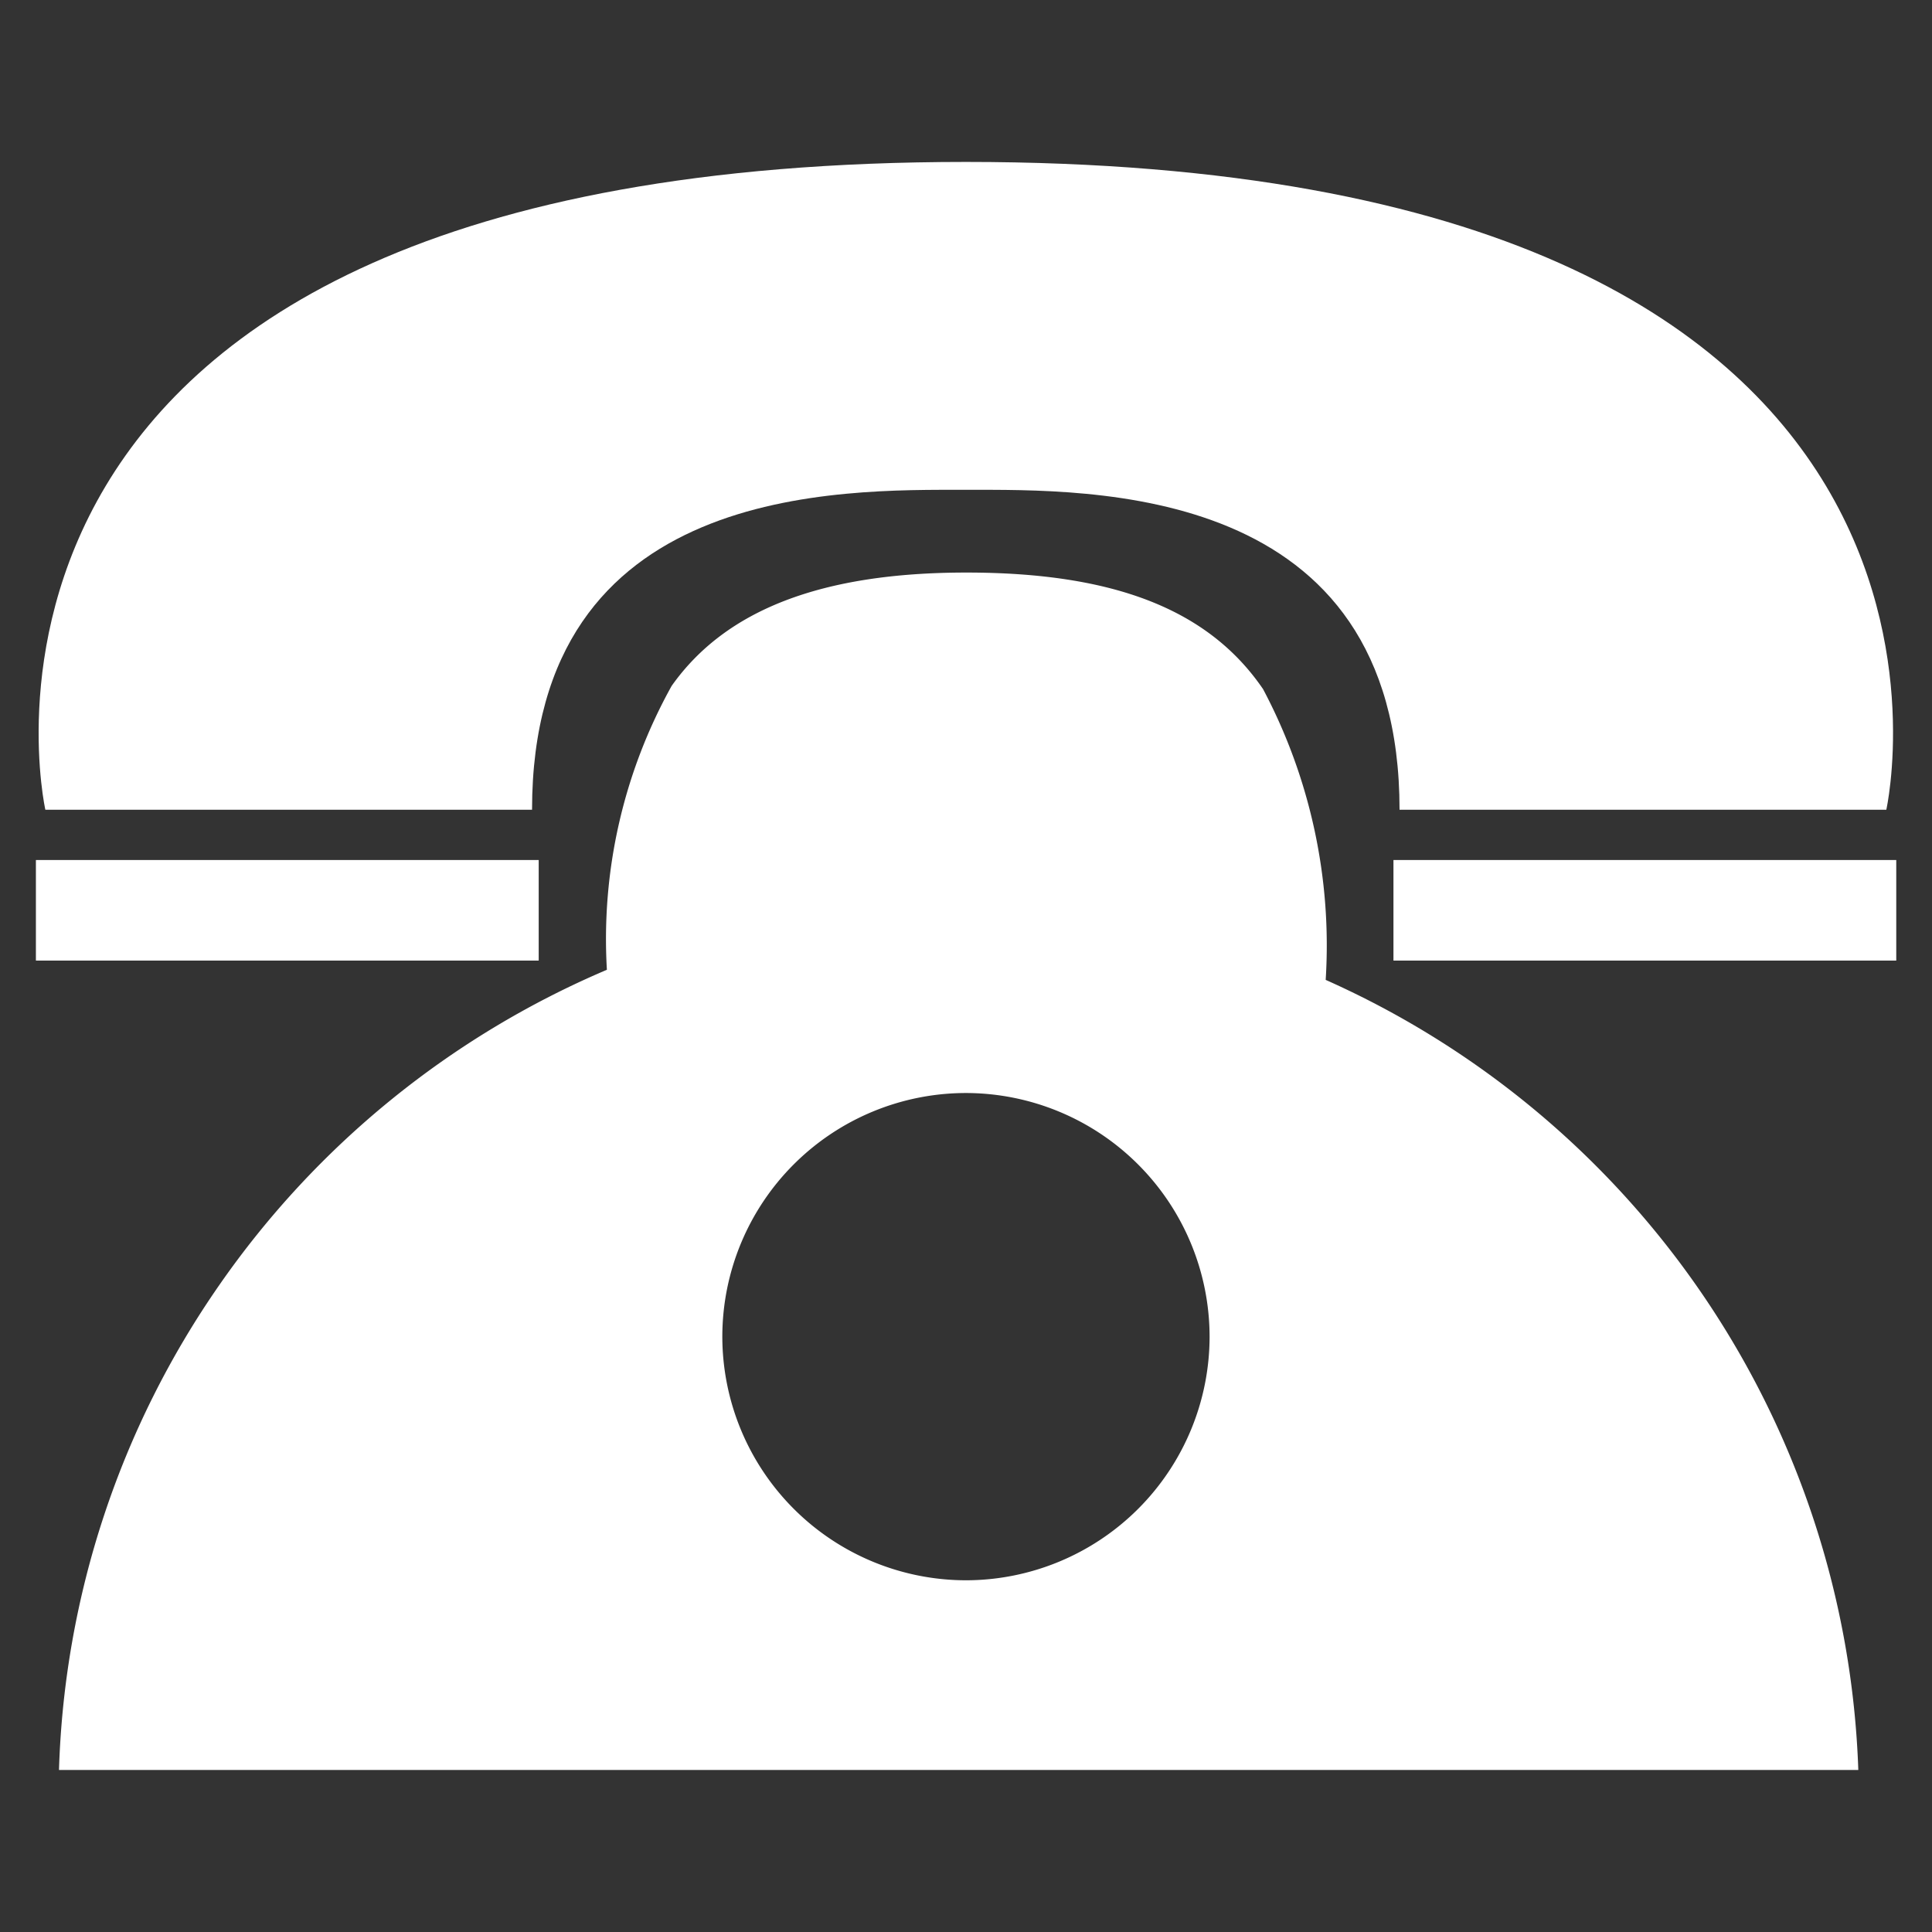 <?xml version="1.0" encoding="UTF-8"?> <svg xmlns="http://www.w3.org/2000/svg" width="23.516" height="23.516" viewBox="0 0 23.516 23.516"><rect x="0" y="0" width="23.516" height="23.516" fill="#333333" stroke="none"/><g id="Group_170" data-name="Group 170" transform="translate(-517.224 -189.129)"><g id="Group_163" data-name="Group 163"><rect id="Rectangle_83" data-name="Rectangle 83" width="23.516" height="23.516" transform="translate(517.224 189.129)" fill="none"></rect><g id="Group_30" data-name="Group 30"><g id="Group_29" data-name="Group 29"><path id="Path_18" data-name="Path 18" d="M528.981,191.1c-12.979,0-11.205,7.885-11.205,7.885H523.7c0-3.979,3.758-3.894,5.28-3.894s5.279-.085,5.279,3.894h5.925S541.959,191.1,528.981,191.1Z" fill="#fff"></path><rect id="Rectangle_38" data-name="Rectangle 38" width="6.12" height="1.224" transform="translate(517.661 199.597)" fill="#fff"></rect><rect id="Rectangle_39" data-name="Rectangle 39" width="6.12" height="1.224" transform="translate(534.185 199.597)" fill="#fff"></rect></g><path id="Subtraction_1" data-name="Subtraction 1" d="M-1260.876-2306.3h-21.9a10.915,10.915,0,0,1,1.953-5.905,10.967,10.967,0,0,1,4.716-3.835,6.341,6.341,0,0,1,.788-3.455c.657-.929,1.83-1.38,3.587-1.38,1.8,0,2.951.451,3.612,1.419a6.658,6.658,0,0,1,.762,3.539,10.941,10.941,0,0,1,6.483,9.616Zm-10.862-8.24a2.967,2.967,0,0,0-2.964,2.964,2.969,2.969,0,0,0,2.964,2.967,2.969,2.969,0,0,0,2.967-2.964,2.97,2.97,0,0,0-2.965-2.967Z" transform="translate(1800.718 2516.973)" fill="#fff" stroke="rgba(0,0,0,0)" stroke-miterlimit="10" stroke-width="1"></path></g></g></g></svg> 